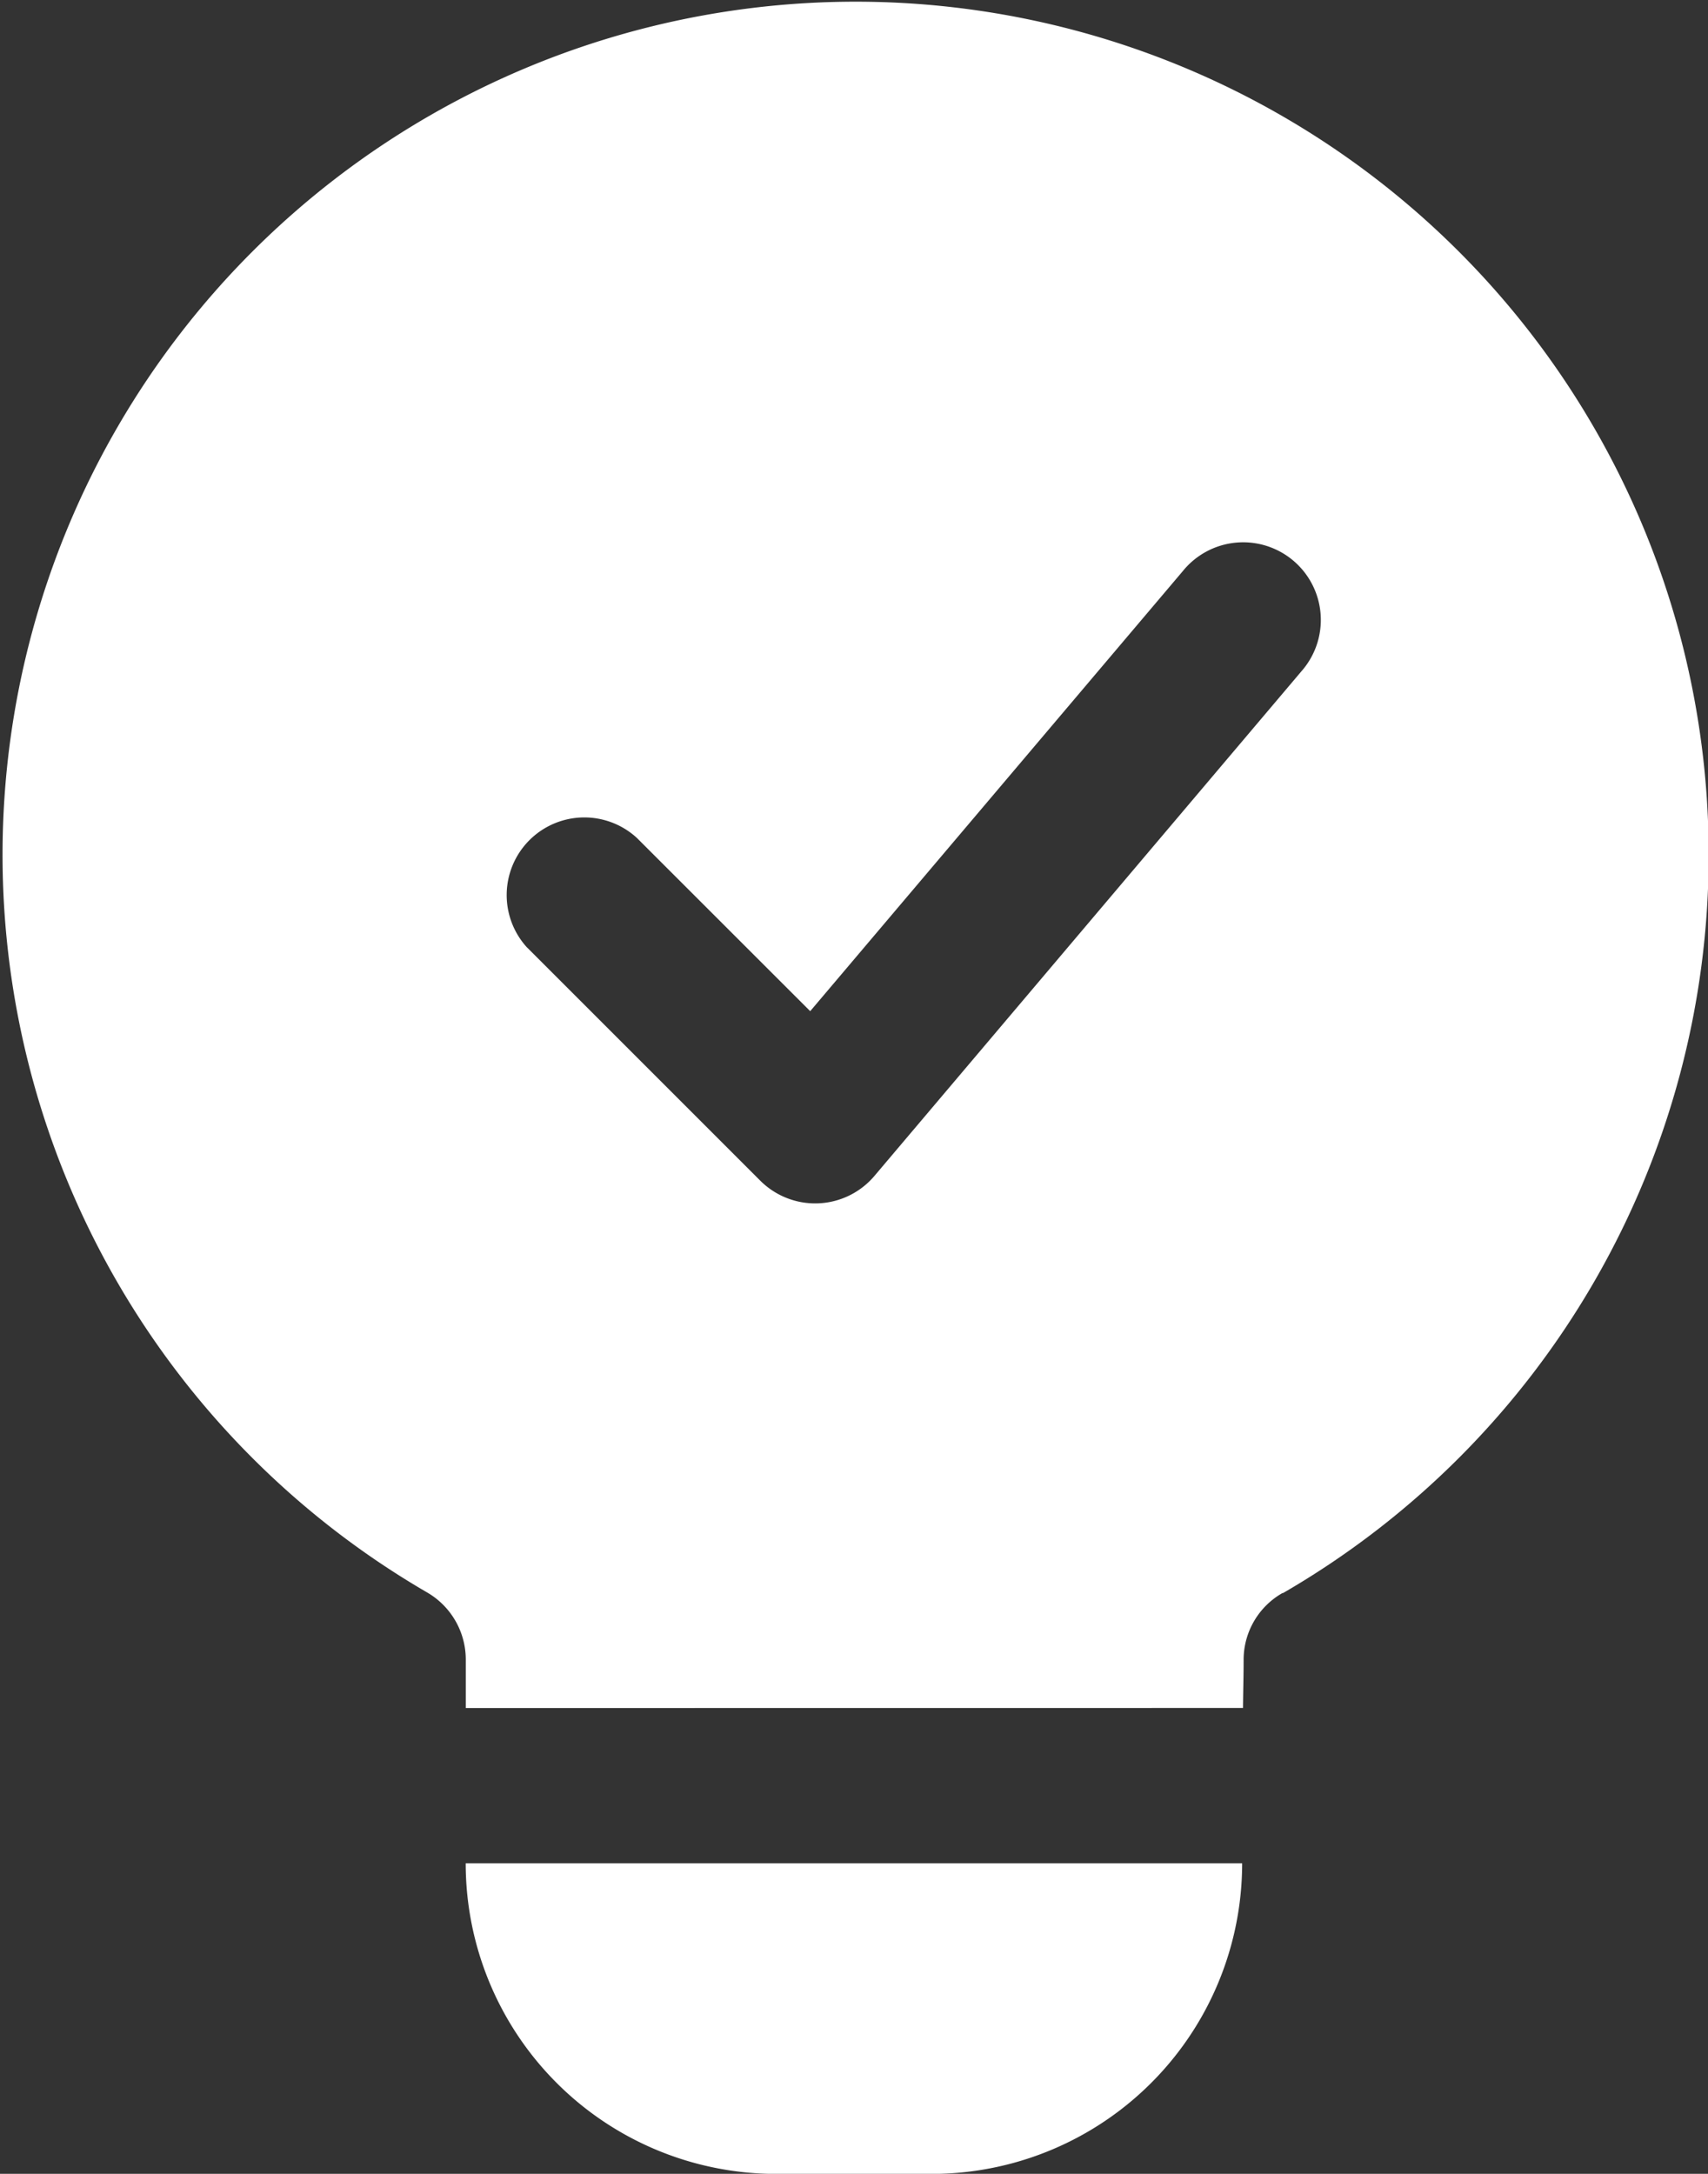 <svg xmlns="http://www.w3.org/2000/svg" width="21.998" height="27.997" viewBox="0 0 21.998 27.997">
  <rect x="0" y="0" width="21.998" height="27.997" fill="#333333" stroke="none"/>
  <g id="solution" transform="translate(-6.777 -2.333)">
    <path id="Path_40951" data-name="Path 40951" d="M12.776,24.331V23.71a1,1,0,0,0-.5-.869l0,0a10.987,10.987,0,1,1,11.026.009l-.008,0a.989.989,0,0,0-.5.859v.016c0,.188-.006.391-.008.605Zm.793-9.792,3,3a1,1,0,0,0,1.47-.061l5.5-6.5a1,1,0,1,0-1.527-1.291l-4.8,5.669-2.232-2.231a1,1,0,0,0-1.413,1.413Zm9.206,11.792a4,4,0,0,1-4,4h-2a4,4,0,0,1-4-4Z" fill="#fff" fill-rule="evenodd"/>
  </g>
</svg>
